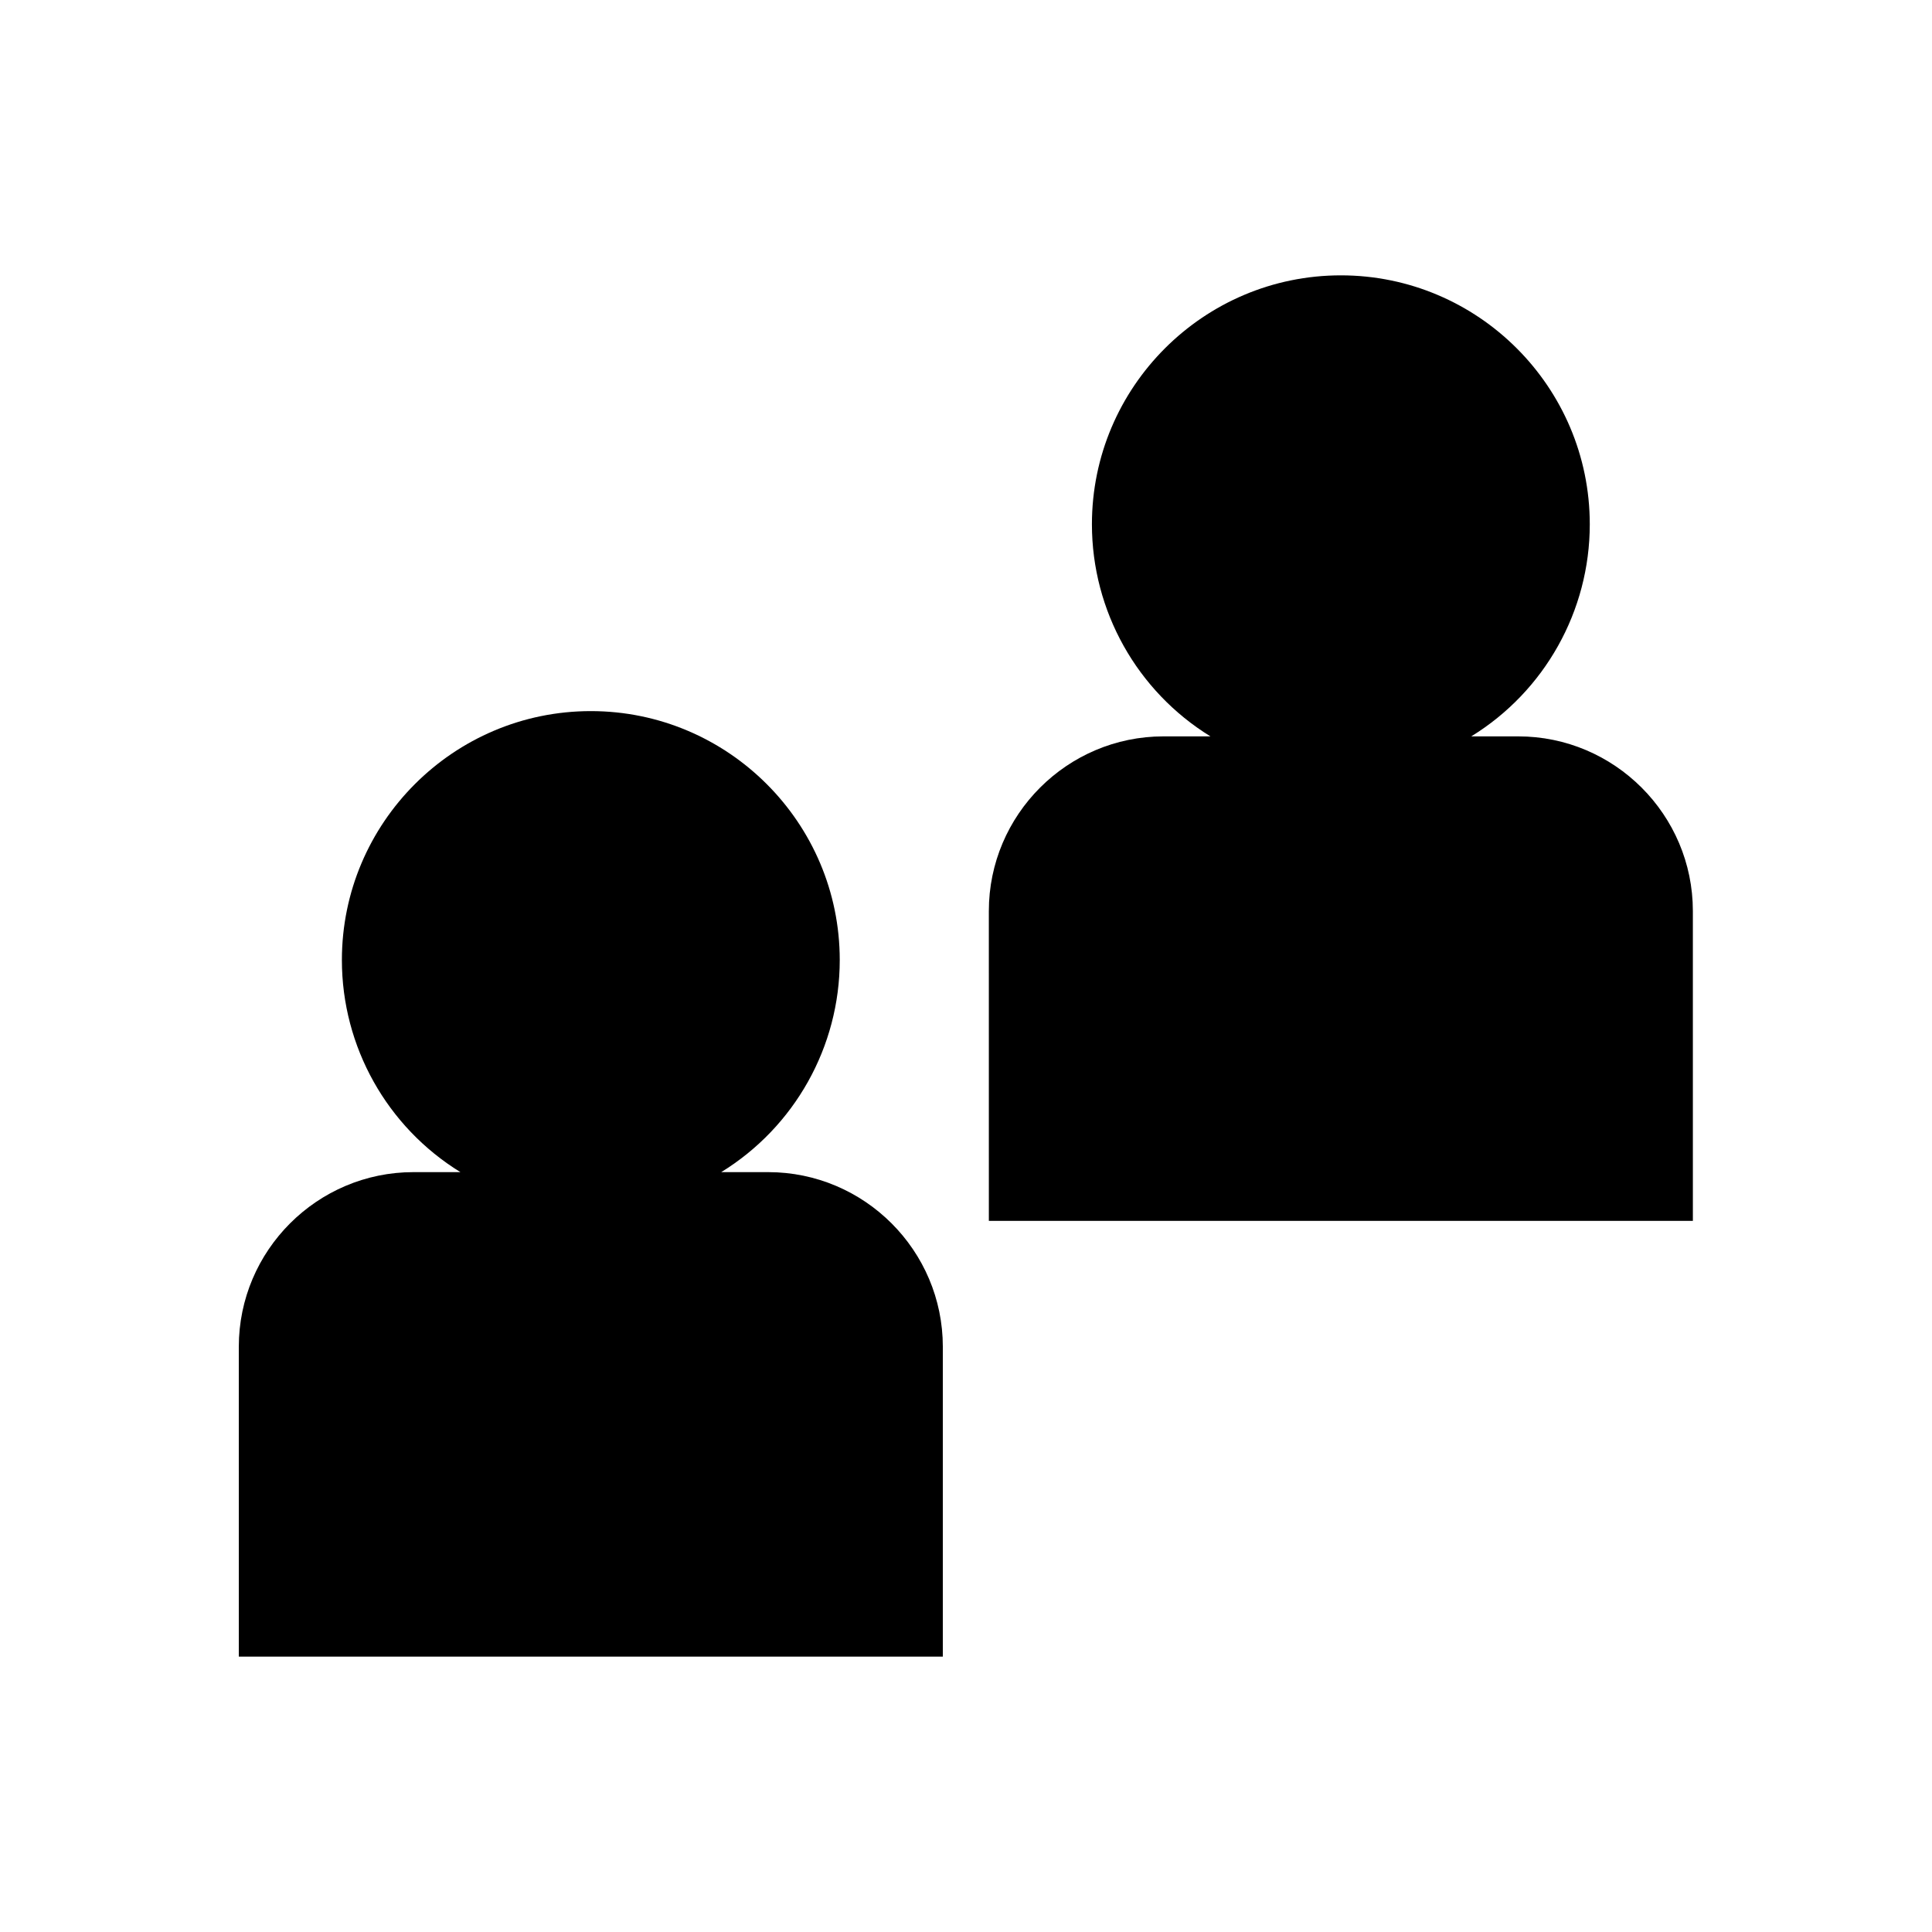 <?xml version="1.0" encoding="UTF-8"?>
<!-- Uploaded to: ICON Repo, www.svgrepo.com, Generator: ICON Repo Mixer Tools -->
<svg fill="#000000" width="800px" height="800px" version="1.1" viewBox="144 144 512 512" xmlns="http://www.w3.org/2000/svg">
 <g>
  <path d="m406.14 467.54h186.49l-0.004-82.105c0-25.504-20.781-46.289-46.289-46.289h-12.438c19.445-11.965 31.41-33.219 31.41-56.207 0-36.367-29.598-65.969-65.969-65.969-36.367 0-65.969 29.598-65.969 65.969 0 22.984 11.965 44.242 31.41 56.207h-12.438c-25.504 0-46.289 20.781-46.289 46.289l0.004 82.105z"/>
  <path d="m207.37 583.02h186.49v-82.105c0-25.504-20.781-46.289-46.289-46.289h-12.438c19.445-11.965 31.41-33.219 31.41-56.207 0-36.367-29.598-65.969-65.969-65.969-36.367 0-65.969 29.598-65.969 65.969 0 22.984 11.965 44.242 31.41 56.207h-12.438c-25.504 0-46.289 20.781-46.289 46.289l0.004 82.105z"/>
 </g>
</svg>